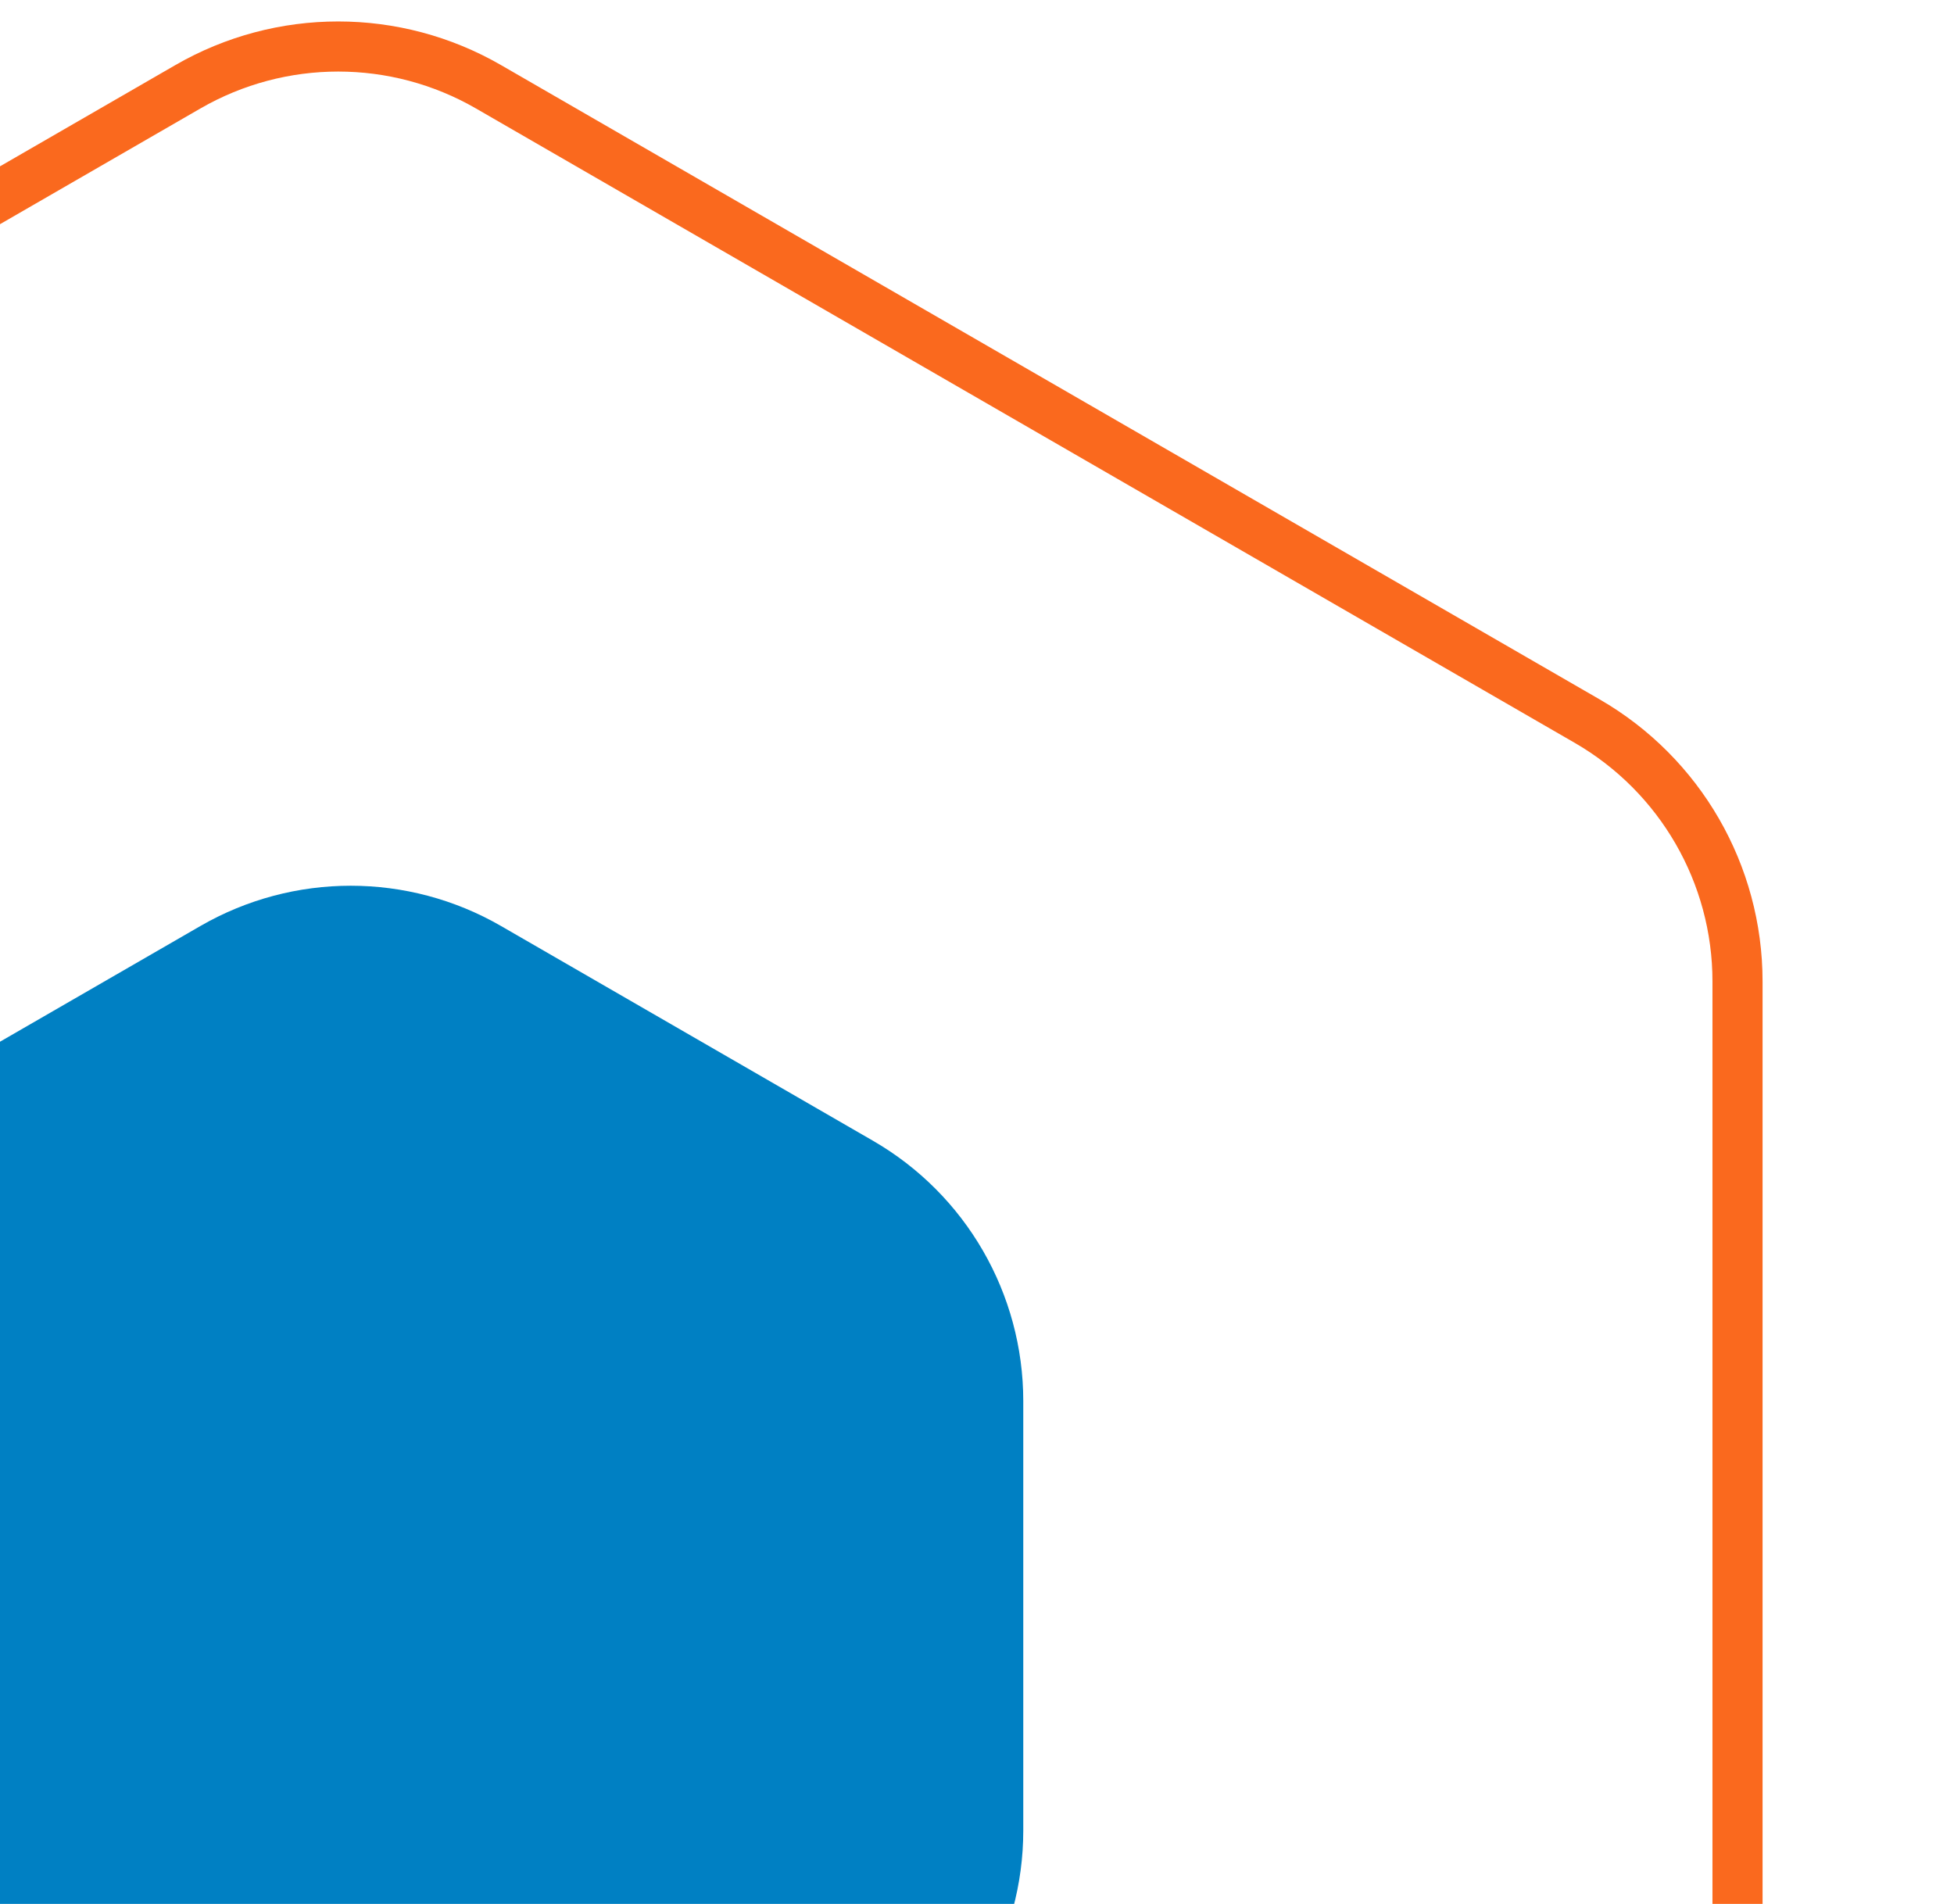 <svg width="156" height="152" viewBox="0 0 156 152" fill="none" xmlns="http://www.w3.org/2000/svg">
<path d="M15 6.928C22.426 2.641 31.574 2.641 39 6.928L126.717 57.572C134.143 61.859 138.717 69.782 138.717 78.356V179.644C138.717 188.218 134.143 196.141 126.717 200.428L39 251.072C31.574 255.359 22.426 255.359 15 251.072L-72.717 200.428C-80.143 196.141 -84.717 188.218 -84.717 179.644V78.356C-84.717 69.782 -80.143 61.859 -72.717 57.572L15 6.928Z" stroke="#FA691E" stroke-width="4"/>
<path d="M16 73.928C23.426 69.641 32.574 69.641 40 73.928L69.694 91.072C77.119 95.359 81.694 103.282 81.694 111.856V146.144C81.694 154.718 77.119 162.641 69.694 166.928L40 184.072C32.574 188.359 23.426 188.359 16 184.072L-13.694 166.928C-21.119 162.641 -25.694 154.718 -25.694 146.144V111.856C-25.694 103.282 -21.119 95.359 -13.694 91.072L16 73.928Z" fill="#0080C3"/>
</svg>
